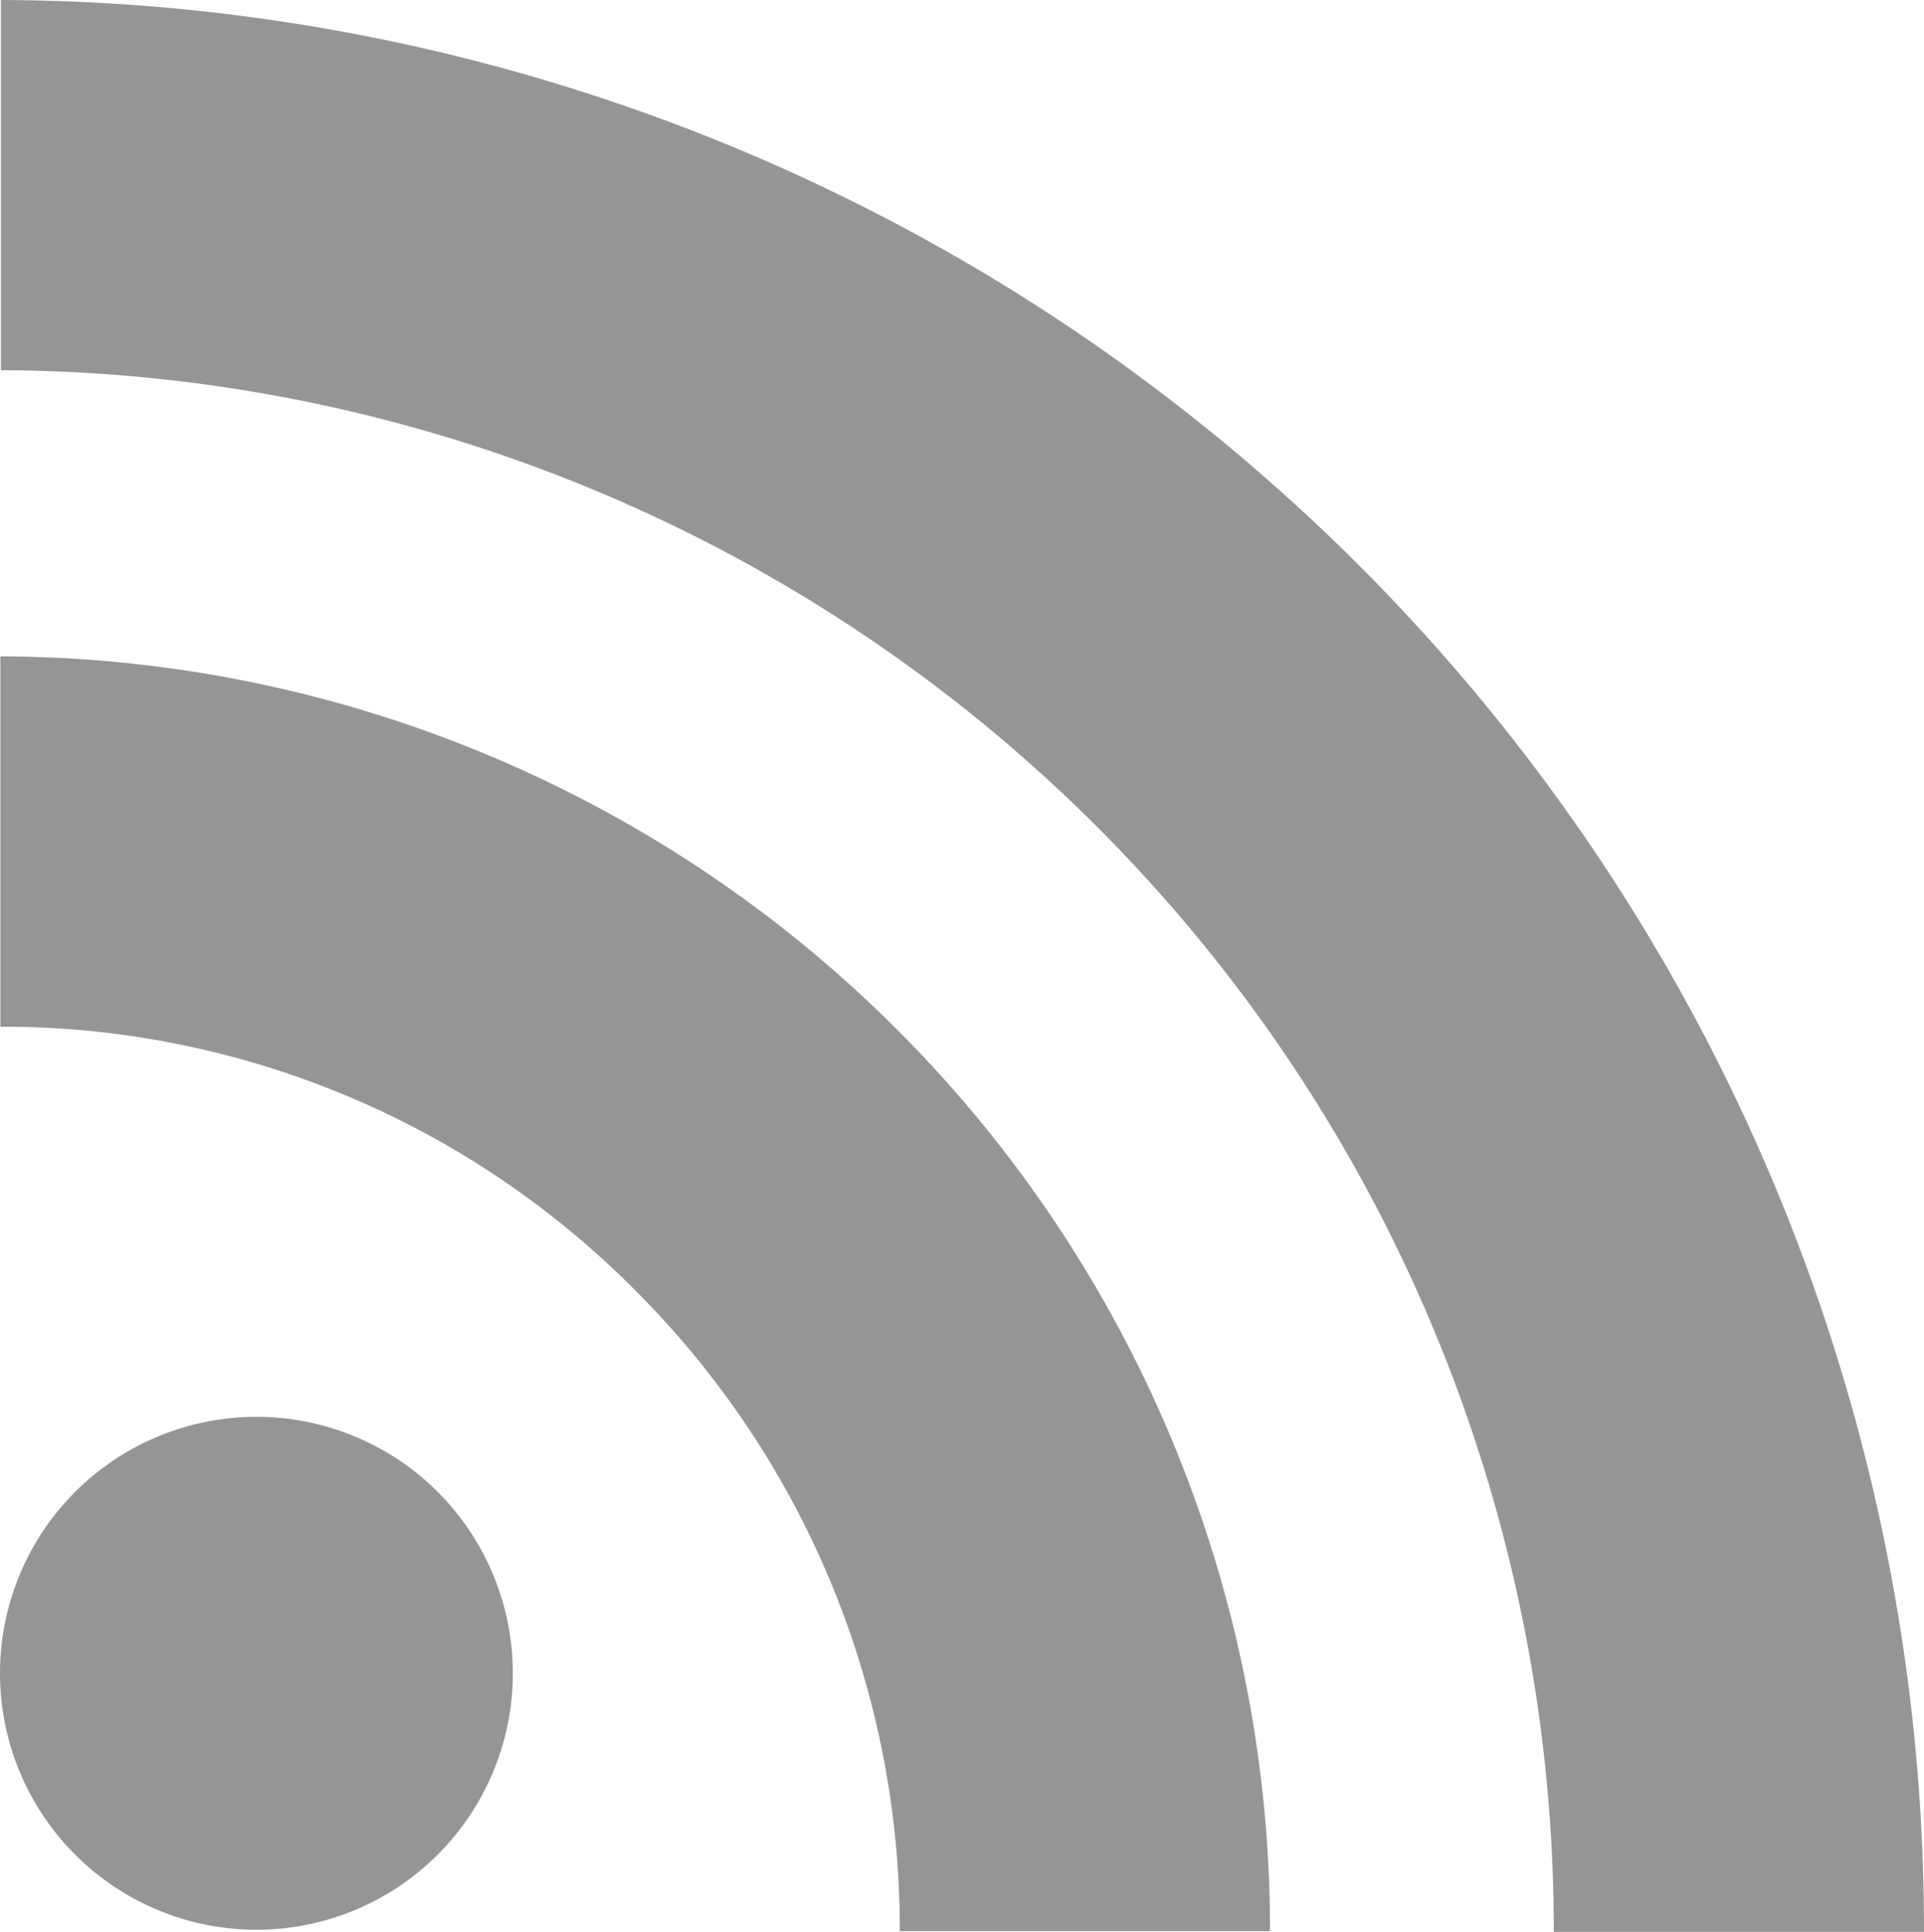 <svg xmlns="http://www.w3.org/2000/svg" width="15.937" height="16" viewBox="0 0 15.937 16">
  <path id="icon" d="M3.423,13.138a7.377,7.377,0,0,1,5.266,2.191,7.462,7.462,0,0,1,2.184,5.3h3.067A10.55,10.55,0,0,0,3.423,10.071v3.067Zm0-5.437A12.913,12.913,0,0,1,16.29,20.635h3.067a15.983,15.983,0,0,0-15.929-16V7.7ZM7.668,18.493a2.124,2.124,0,1,1-2.124-2.124A2.124,2.124,0,0,1,7.668,18.493Z" transform="translate(-3.42 -4.635)" fill="#959595"/>
</svg>
